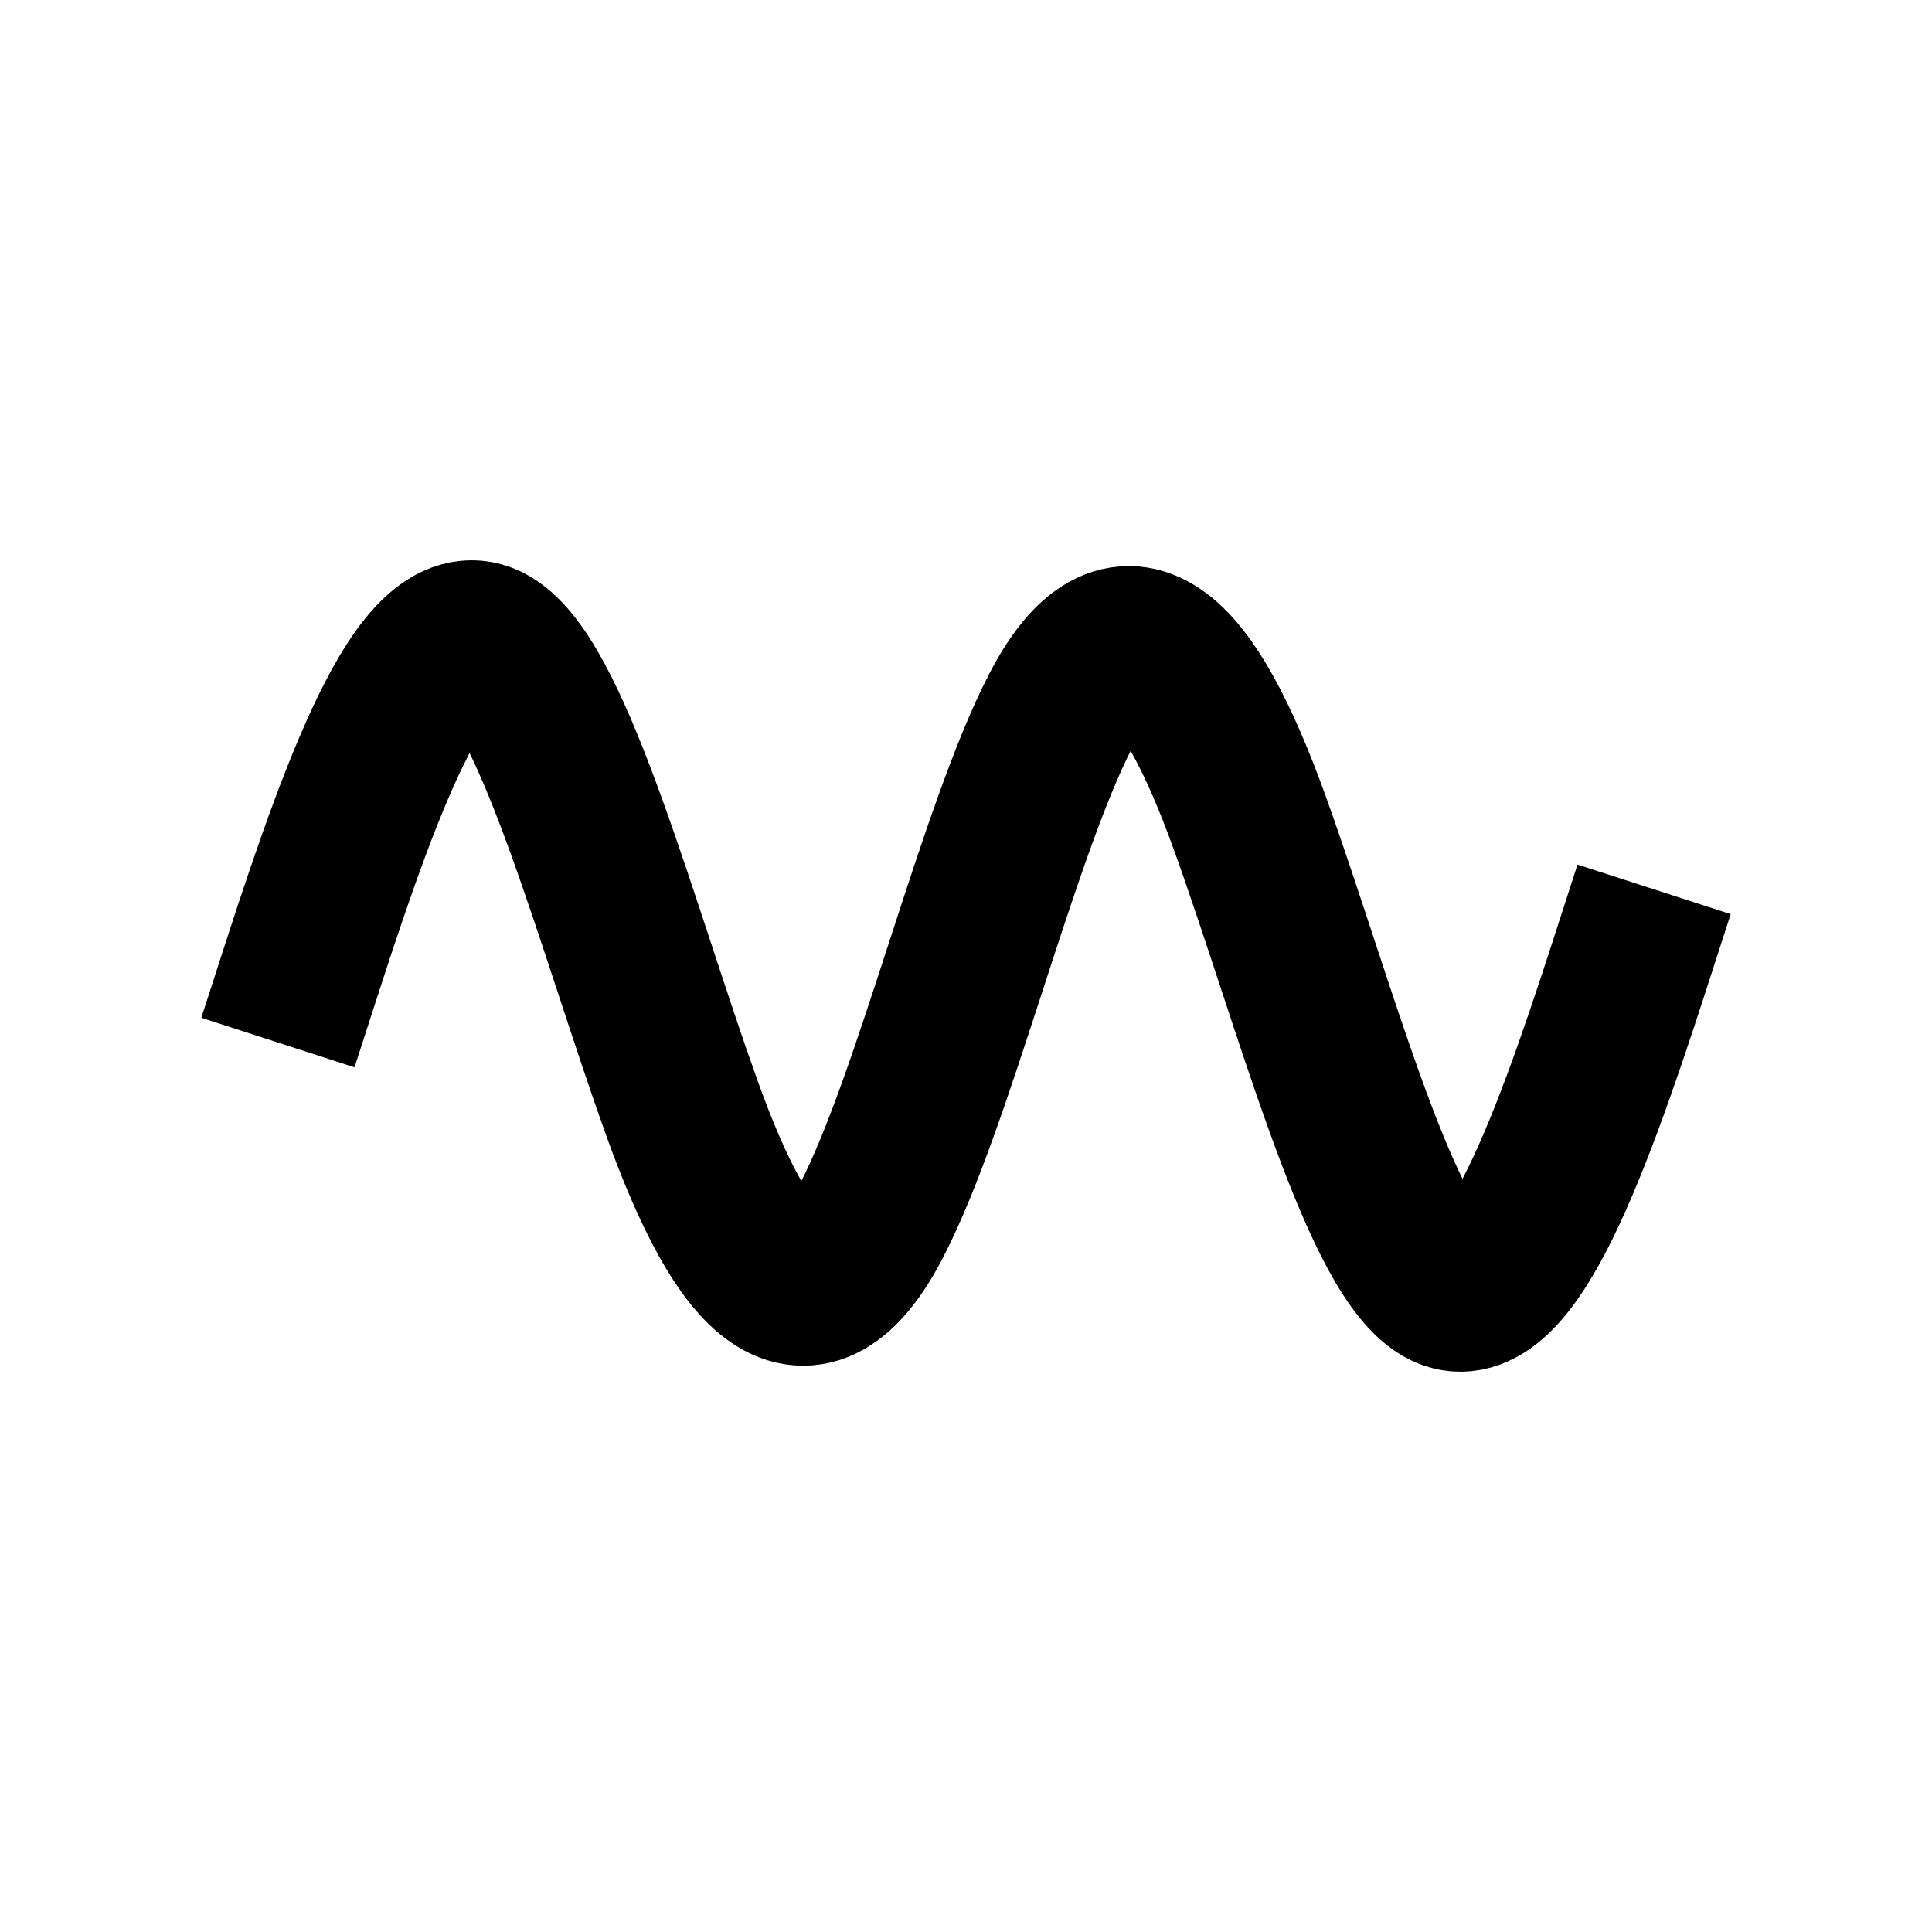 <svg width="1200" height="1200" viewBox="0 0 1200 1200" fill="none" xmlns="http://www.w3.org/2000/svg">
<path d="M188 599.967C227.239 478.644 266.479 375.412 305.718 402.3C344.957 429.188 384.19 578.578 423.429 687.952C462.669 797.326 501.883 834.038 541.141 758.476C580.399 682.914 619.62 517.172 658.859 441.446C698.098 365.72 737.331 402.729 776.57 511.989C815.81 621.249 855.049 770.526 894.282 797.641C933.515 824.756 972.761 721.303 1012 599.98" stroke="black" stroke-width="100" stroke-linecap="square"/>
</svg>
